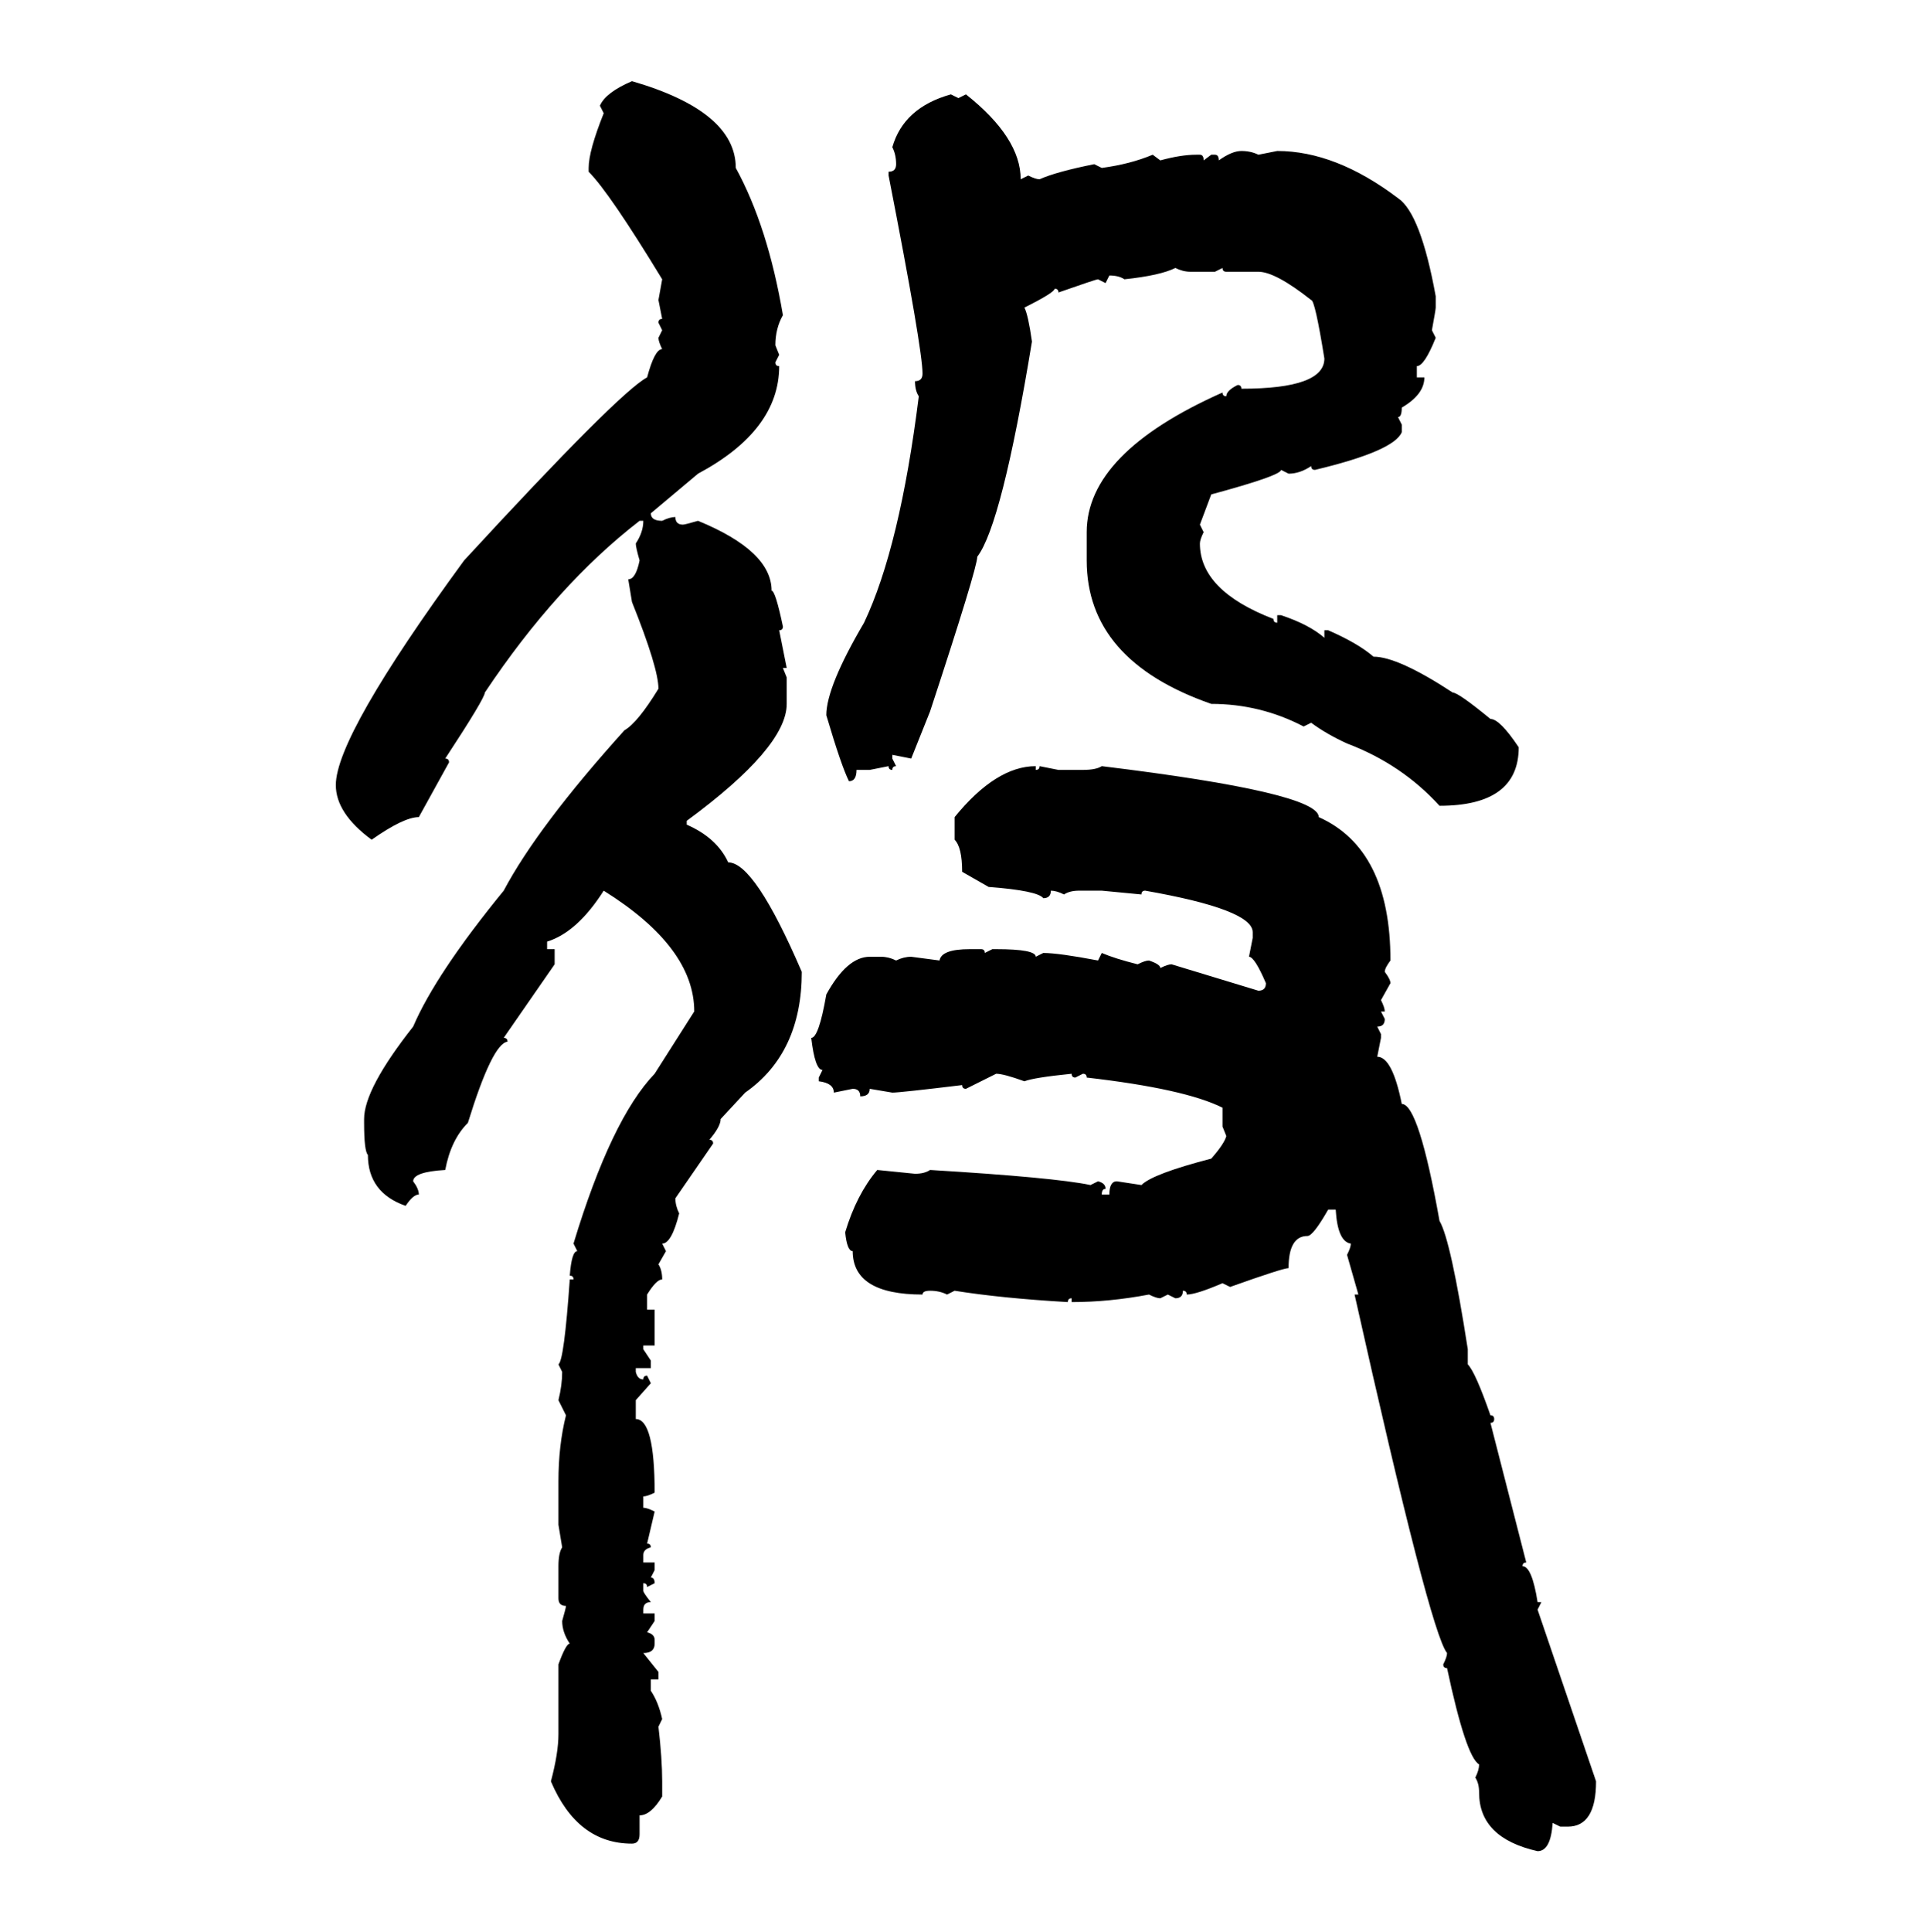 <svg xmlns="http://www.w3.org/2000/svg" xmlns:xlink="http://www.w3.org/1999/xlink" width="299.707" height="300"><path d="M98.14 12.60L98.14 12.60Q114.26 17.29 114.26 26.07L114.26 26.07Q119.24 35.16 121.58 48.93L121.58 48.93Q120.41 50.98 120.41 53.61L120.41 53.61L121.00 55.08L120.41 56.25Q120.41 56.84 121.00 56.84L121.00 56.84Q121.00 66.80 108.40 73.54L108.40 73.54L101.07 79.69Q101.07 80.86 102.83 80.86L102.83 80.86Q104.00 80.27 104.88 80.27L104.88 80.27Q104.88 81.45 106.05 81.45L106.05 81.45Q106.35 81.45 108.40 80.86L108.40 80.86Q119.82 85.55 119.82 91.70L119.82 91.70Q120.41 91.70 121.58 97.27L121.58 97.27Q121.58 97.85 121.00 97.85L121.00 97.85L122.17 103.71L121.58 103.71L122.17 105.18L122.17 109.28Q122.17 116.02 106.64 127.44L106.64 127.44L106.64 128.03Q111.33 130.08 113.09 133.89L113.09 133.89Q117.19 133.89 124.51 150.88L124.51 150.88Q124.51 163.48 115.72 169.63L115.72 169.63L111.91 173.73Q111.91 174.90 110.16 176.95L110.16 176.95Q110.74 176.95 110.74 177.54L110.74 177.54L104.88 186.04Q104.88 187.21 105.47 188.38L105.47 188.38Q104.30 193.07 102.83 193.07L102.83 193.07L103.42 194.24L102.25 196.29Q102.83 197.17 102.83 198.63L102.83 198.63Q101.95 198.63 100.49 200.98L100.49 200.98L100.49 203.32L101.66 203.32L101.66 208.89L99.90 208.89L99.90 209.47L101.07 211.23L101.07 212.40L98.73 212.40L98.73 212.99Q99.02 214.16 99.90 214.16L99.90 214.16Q99.90 213.57 100.49 213.57L100.49 213.57L101.07 214.75L98.73 217.38L98.73 220.31Q101.66 220.31 101.66 231.74L101.66 231.74Q100.49 232.32 99.90 232.32L99.90 232.32L99.90 234.08Q100.49 234.08 101.66 234.67L101.66 234.67L100.49 239.65Q101.07 239.65 101.07 240.23L101.07 240.23Q99.90 240.53 99.90 241.41L99.90 241.41L99.90 242.58L101.66 242.58L101.66 243.75L101.07 244.92Q101.66 244.92 101.66 245.80L101.66 245.80L100.49 246.39Q100.49 245.80 99.90 245.80L99.90 245.80L99.90 246.97Q99.90 247.27 101.07 248.73L101.07 248.73Q99.90 248.73 99.90 249.90L99.90 249.90L99.90 250.49L101.66 250.49L101.66 251.66L100.49 253.42Q101.66 253.71 101.66 254.59L101.66 254.59L101.66 255.18Q101.66 256.64 99.90 256.64L99.90 256.64L102.25 259.57L102.25 260.74L101.07 260.74L101.07 262.50Q102.25 264.26 102.83 266.89L102.83 266.89L102.25 268.07Q102.83 273.05 102.83 276.56L102.83 276.56L102.83 278.91Q101.07 281.84 99.32 281.84L99.32 281.84L99.32 284.77Q99.32 286.23 98.14 286.23L98.14 286.23Q89.65 286.23 85.55 276.56L85.55 276.56Q86.72 272.17 86.72 269.24L86.72 269.24L86.72 258.40Q87.89 255.18 88.48 255.18L88.48 255.18Q87.30 253.42 87.30 251.66L87.30 251.66Q87.89 249.61 87.89 249.32L87.89 249.32Q86.72 249.32 86.72 248.14L86.72 248.14L86.72 243.16Q86.72 241.11 87.30 240.23L87.30 240.23L86.72 236.72L86.72 229.98Q86.72 224.41 87.89 219.73L87.89 219.73L86.72 217.38Q87.30 215.04 87.30 212.99L87.30 212.99L86.72 211.82Q87.60 211.23 88.48 198.63L88.48 198.63L89.06 198.63Q89.06 198.05 88.48 198.05L88.48 198.05Q88.77 194.24 89.65 194.24L89.65 194.24L89.06 193.07Q94.92 173.73 101.66 166.70L101.66 166.70L107.81 157.03Q107.81 147.07 93.75 138.28L93.75 138.28Q89.65 144.73 84.96 146.19L84.96 146.19L84.96 147.36L86.13 147.36L86.13 149.71L78.22 161.13Q78.81 161.13 78.81 161.72L78.81 161.72Q76.46 162.01 72.66 174.32L72.66 174.32Q70.02 176.95 69.14 181.64L69.14 181.64Q64.16 181.93 64.16 183.40L64.16 183.40Q65.04 184.57 65.04 185.45L65.04 185.45Q64.16 185.45 62.99 187.21L62.99 187.21Q57.13 185.16 57.13 179.30L57.13 179.30Q56.54 178.71 56.54 174.32L56.54 174.32L56.54 173.73Q56.54 169.04 64.16 159.38L64.16 159.38Q67.68 151.17 78.22 138.28L78.22 138.28Q83.50 128.32 96.97 113.38L96.97 113.38Q99.02 112.21 102.25 106.93L102.25 106.93Q102.25 103.71 98.14 93.46L98.14 93.46L97.56 89.94Q98.73 89.94 99.32 87.01L99.32 87.01Q98.73 84.96 98.73 84.38L98.73 84.38Q99.90 82.62 99.90 80.86L99.90 80.86L99.32 80.86Q86.43 90.82 75.29 107.52L75.29 107.52Q75.29 108.40 69.14 117.77L69.14 117.77Q69.73 117.77 69.73 118.36L69.73 118.36L65.04 126.86Q62.70 126.86 57.71 130.37L57.71 130.37Q52.15 126.27 52.15 121.88L52.15 121.88Q52.15 114.26 72.07 87.01L72.07 87.01Q96.09 60.94 100.49 58.59L100.49 58.59Q101.66 54.20 102.83 54.20L102.83 54.20Q102.25 53.03 102.25 52.44L102.25 52.44L102.83 51.27L102.25 50.10Q102.25 49.51 102.83 49.51L102.83 49.51L102.25 46.58L102.83 43.36Q94.63 29.88 91.41 26.66L91.41 26.66L91.41 26.07Q91.41 23.44 93.75 17.58L93.75 17.58L93.16 16.41Q94.04 14.36 98.14 12.60ZM147.66 14.65L147.66 14.65L148.83 15.23L150 14.65Q158.50 21.39 158.50 27.83L158.50 27.83L159.67 27.25Q160.84 27.83 161.43 27.83L161.43 27.83Q164.06 26.66 169.92 25.49L169.92 25.49L171.09 26.07Q175.49 25.49 179.00 24.02L179.00 24.02L180.18 24.90Q183.40 24.02 185.74 24.02L185.74 24.02L186.33 24.02Q186.91 24.02 186.91 24.90L186.91 24.90L188.09 24.02L188.67 24.02Q189.26 24.02 189.26 24.90L189.26 24.90Q191.31 23.44 192.77 23.44L192.77 23.44Q194.24 23.44 195.41 24.02L195.41 24.02L198.34 23.44Q207.42 23.44 217.09 30.76L217.09 30.76Q220.61 33.11 222.95 46.00L222.95 46.00L222.95 47.75Q222.95 48.05 222.36 51.27L222.36 51.27L222.95 52.44Q221.19 56.84 220.02 56.84L220.02 56.84L220.02 58.59L221.19 58.59Q221.19 61.23 217.68 63.28L217.68 63.28Q217.68 64.75 217.09 64.75L217.09 64.75L217.68 65.92L217.68 67.09Q216.50 70.02 204.20 72.95L204.20 72.95Q203.61 72.95 203.61 72.36L203.61 72.36Q201.86 73.54 200.10 73.54L200.10 73.54L198.93 72.95Q198.93 73.83 188.09 76.76L188.09 76.76L186.33 81.45L186.91 82.62Q186.33 83.79 186.33 84.38L186.33 84.38Q186.33 91.70 197.75 96.09L197.75 96.09Q197.75 96.68 198.34 96.68L198.34 96.68L198.34 95.51L198.93 95.51Q203.32 96.97 205.66 99.02L205.66 99.02L205.66 97.85L206.25 97.85Q210.94 99.90 213.28 101.95L213.28 101.95Q217.09 101.95 225.59 107.52L225.59 107.52Q226.46 107.52 231.45 111.62L231.45 111.62Q232.91 111.62 235.84 116.02L235.84 116.02Q235.84 125.10 223.54 125.10L223.54 125.10Q217.68 118.65 209.18 115.43L209.18 115.43Q205.96 113.96 203.61 112.21L203.61 112.21L202.44 112.79Q195.70 109.28 188.09 109.28L188.09 109.28Q168.75 102.54 168.75 87.01L168.75 87.01L168.75 82.62Q168.75 70.31 189.84 60.94L189.84 60.94Q189.84 61.52 190.43 61.52L190.43 61.52Q190.43 60.64 192.19 59.77L192.19 59.77Q192.77 59.77 192.77 60.35L192.77 60.35Q205.66 60.35 205.66 55.66L205.66 55.66Q204.20 46.58 203.61 46.58L203.61 46.58Q198.05 42.19 195.41 42.19L195.41 42.19L190.43 42.19Q189.84 42.19 189.84 41.60L189.84 41.60L188.67 42.19L184.86 42.19Q183.69 42.19 182.52 41.60L182.52 41.60Q180.18 42.77 174.61 43.36L174.61 43.36Q173.73 42.77 172.27 42.77L172.27 42.77L171.68 43.95L170.51 43.36Q170.21 43.36 164.36 45.41L164.36 45.41Q164.36 44.82 163.77 44.82L163.77 44.82Q163.77 45.41 159.08 47.75L159.08 47.75Q159.67 48.93 160.25 53.03L160.25 53.03Q155.57 81.45 151.76 86.43L151.76 86.43Q151.76 88.18 144.43 110.45L144.43 110.45L141.50 117.77L138.57 117.19L138.57 117.77L139.16 118.95Q138.57 118.95 138.57 119.53L138.57 119.53Q137.99 119.53 137.99 118.95L137.99 118.95L135.06 119.53L133.01 119.53Q133.01 121.29 131.84 121.29L131.84 121.29Q130.66 118.95 128.32 111.04L128.32 111.04Q128.32 106.64 134.18 96.68L134.18 96.68Q139.75 84.96 142.68 61.52L142.68 61.52Q142.09 60.64 142.09 59.18L142.09 59.18Q143.26 59.18 143.26 58.01L143.26 58.01Q143.26 54.20 137.99 27.25L137.99 27.25L137.99 26.66Q139.16 26.66 139.16 25.49L139.16 25.49Q139.16 24.02 138.57 22.85L138.57 22.85Q140.33 16.70 147.66 14.65ZM160.84 118.95L160.84 118.95L160.84 119.53Q161.43 119.53 161.43 118.95L161.43 118.95L164.36 119.53L168.16 119.53Q170.21 119.53 171.09 118.95L171.09 118.95Q204.79 123.05 204.79 126.86L204.79 126.86Q215.92 131.84 215.92 149.12L215.92 149.12Q215.04 150.29 215.04 150.88L215.04 150.88Q215.92 152.05 215.92 152.64L215.92 152.64L214.45 155.27Q215.04 156.45 215.04 157.03L215.04 157.03L214.45 157.03L215.04 158.20Q215.04 159.38 213.87 159.38L213.87 159.38L214.45 160.55L214.45 161.13L213.87 164.06Q216.21 164.06 217.68 171.39L217.68 171.39Q220.31 171.39 223.54 189.55L223.54 189.55Q225.29 192.48 227.93 209.47L227.93 209.47L227.93 211.82Q229.10 212.99 231.45 219.73L231.45 219.73Q232.03 219.73 232.03 220.31L232.03 220.31Q232.03 220.90 231.45 220.90L231.45 220.90L237.01 242.58Q236.43 242.58 236.43 243.16L236.43 243.16Q237.89 243.16 238.77 248.73L238.77 248.73L239.36 248.73L238.77 249.90L247.85 276.56Q247.85 283.59 243.46 283.59L243.46 283.59L242.29 283.59L241.11 283.01Q240.82 287.40 238.77 287.40L238.77 287.40Q229.69 285.35 229.69 278.32L229.69 278.32Q229.69 276.86 229.10 275.98L229.10 275.98Q229.69 274.80 229.69 273.93L229.69 273.93Q227.64 272.75 224.71 258.98L224.71 258.98Q224.12 258.98 224.12 258.40L224.12 258.40Q224.71 257.23 224.71 256.64L224.71 256.64Q222.07 253.42 210.35 200.98L210.35 200.98L210.94 200.98L209.18 194.82Q209.77 193.65 209.77 193.07L209.77 193.07Q207.71 192.77 207.42 187.79L207.42 187.79L206.25 187.79Q203.91 191.89 203.03 191.89L203.03 191.89Q200.10 191.89 200.10 196.88L200.10 196.88Q199.22 196.88 191.02 199.80L191.02 199.80L189.84 199.22Q185.74 200.98 184.28 200.98L184.28 200.98Q184.28 200.39 183.69 200.39L183.69 200.39Q183.69 201.56 182.52 201.56L182.52 201.56L181.35 200.98L180.18 201.56Q179.59 201.56 178.42 200.98L178.42 200.98Q172.27 202.15 166.41 202.15L166.41 202.15L166.41 201.56Q165.82 201.56 165.82 202.15L165.82 202.15Q155.57 201.56 148.24 200.39L148.24 200.39L147.07 200.98Q145.90 200.39 144.43 200.39L144.43 200.39Q143.26 200.39 143.26 200.98L143.26 200.98Q132.42 200.98 132.42 194.24L132.42 194.24Q131.54 194.24 131.25 191.31L131.25 191.31Q133.01 185.45 136.23 181.64L136.23 181.64L142.09 182.23Q143.55 182.23 144.43 181.64L144.43 181.64Q163.77 182.81 169.34 183.98L169.34 183.98L170.51 183.40Q171.68 183.69 171.68 184.57L171.68 184.57Q171.09 184.57 171.09 185.45L171.09 185.45L172.27 185.45Q172.27 183.40 173.44 183.40L173.44 183.40L177.25 183.98Q179.00 182.23 188.09 179.88L188.09 179.88Q190.14 177.54 190.43 176.37L190.43 176.37L189.84 174.90L189.84 171.97Q183.98 169.04 168.75 167.29L168.75 167.29Q168.75 166.70 168.16 166.70L168.16 166.70L166.99 167.29Q166.41 167.29 166.41 166.70L166.41 166.70Q160.55 167.29 159.08 167.87L159.08 167.87Q155.86 166.70 154.69 166.70L154.69 166.70L150 169.04Q149.41 169.04 149.41 168.46L149.41 168.46Q139.75 169.63 138.57 169.63L138.57 169.63L135.06 169.04Q135.06 170.21 133.59 170.21L133.59 170.21Q133.59 169.04 132.42 169.04L132.42 169.04L129.49 169.63Q129.49 168.16 127.15 167.87L127.15 167.87L127.15 167.29L127.73 166.11Q126.56 166.11 125.98 161.13L125.98 161.13Q127.15 161.13 128.32 154.39L128.32 154.39Q131.54 148.54 135.06 148.54L135.06 148.54L136.82 148.54Q137.99 148.54 139.16 149.12L139.16 149.12Q140.33 148.54 141.50 148.54L141.50 148.54L145.90 149.12Q146.19 147.36 150.59 147.36L150.59 147.36L152.34 147.36Q152.93 147.36 152.93 147.95L152.93 147.95L154.10 147.36L154.69 147.36Q160.84 147.36 160.84 148.54L160.84 148.54L162.01 147.95Q164.36 147.95 170.51 149.12L170.51 149.12L171.09 147.95Q173.14 148.83 176.66 149.71L176.66 149.71Q177.83 149.12 178.42 149.12L178.42 149.12Q180.18 149.71 180.18 150.29L180.18 150.29Q181.35 149.71 181.93 149.71L181.93 149.71L195.41 153.81Q196.58 153.81 196.58 152.64L196.58 152.64Q194.82 148.54 193.95 148.54L193.95 148.54L194.53 145.61L194.53 144.73Q194.53 141.21 177.83 138.28L177.83 138.28Q177.25 138.28 177.25 138.87L177.25 138.87L171.09 138.28L167.58 138.28Q166.11 138.28 165.23 138.87L165.23 138.87Q164.06 138.28 163.18 138.28L163.18 138.28Q163.18 139.45 162.01 139.45L162.01 139.45Q161.13 138.28 153.52 137.70L153.52 137.70L149.41 135.35Q149.41 131.54 148.24 130.37L148.24 130.37L148.24 126.86Q154.69 118.95 160.84 118.95Z"/></svg>